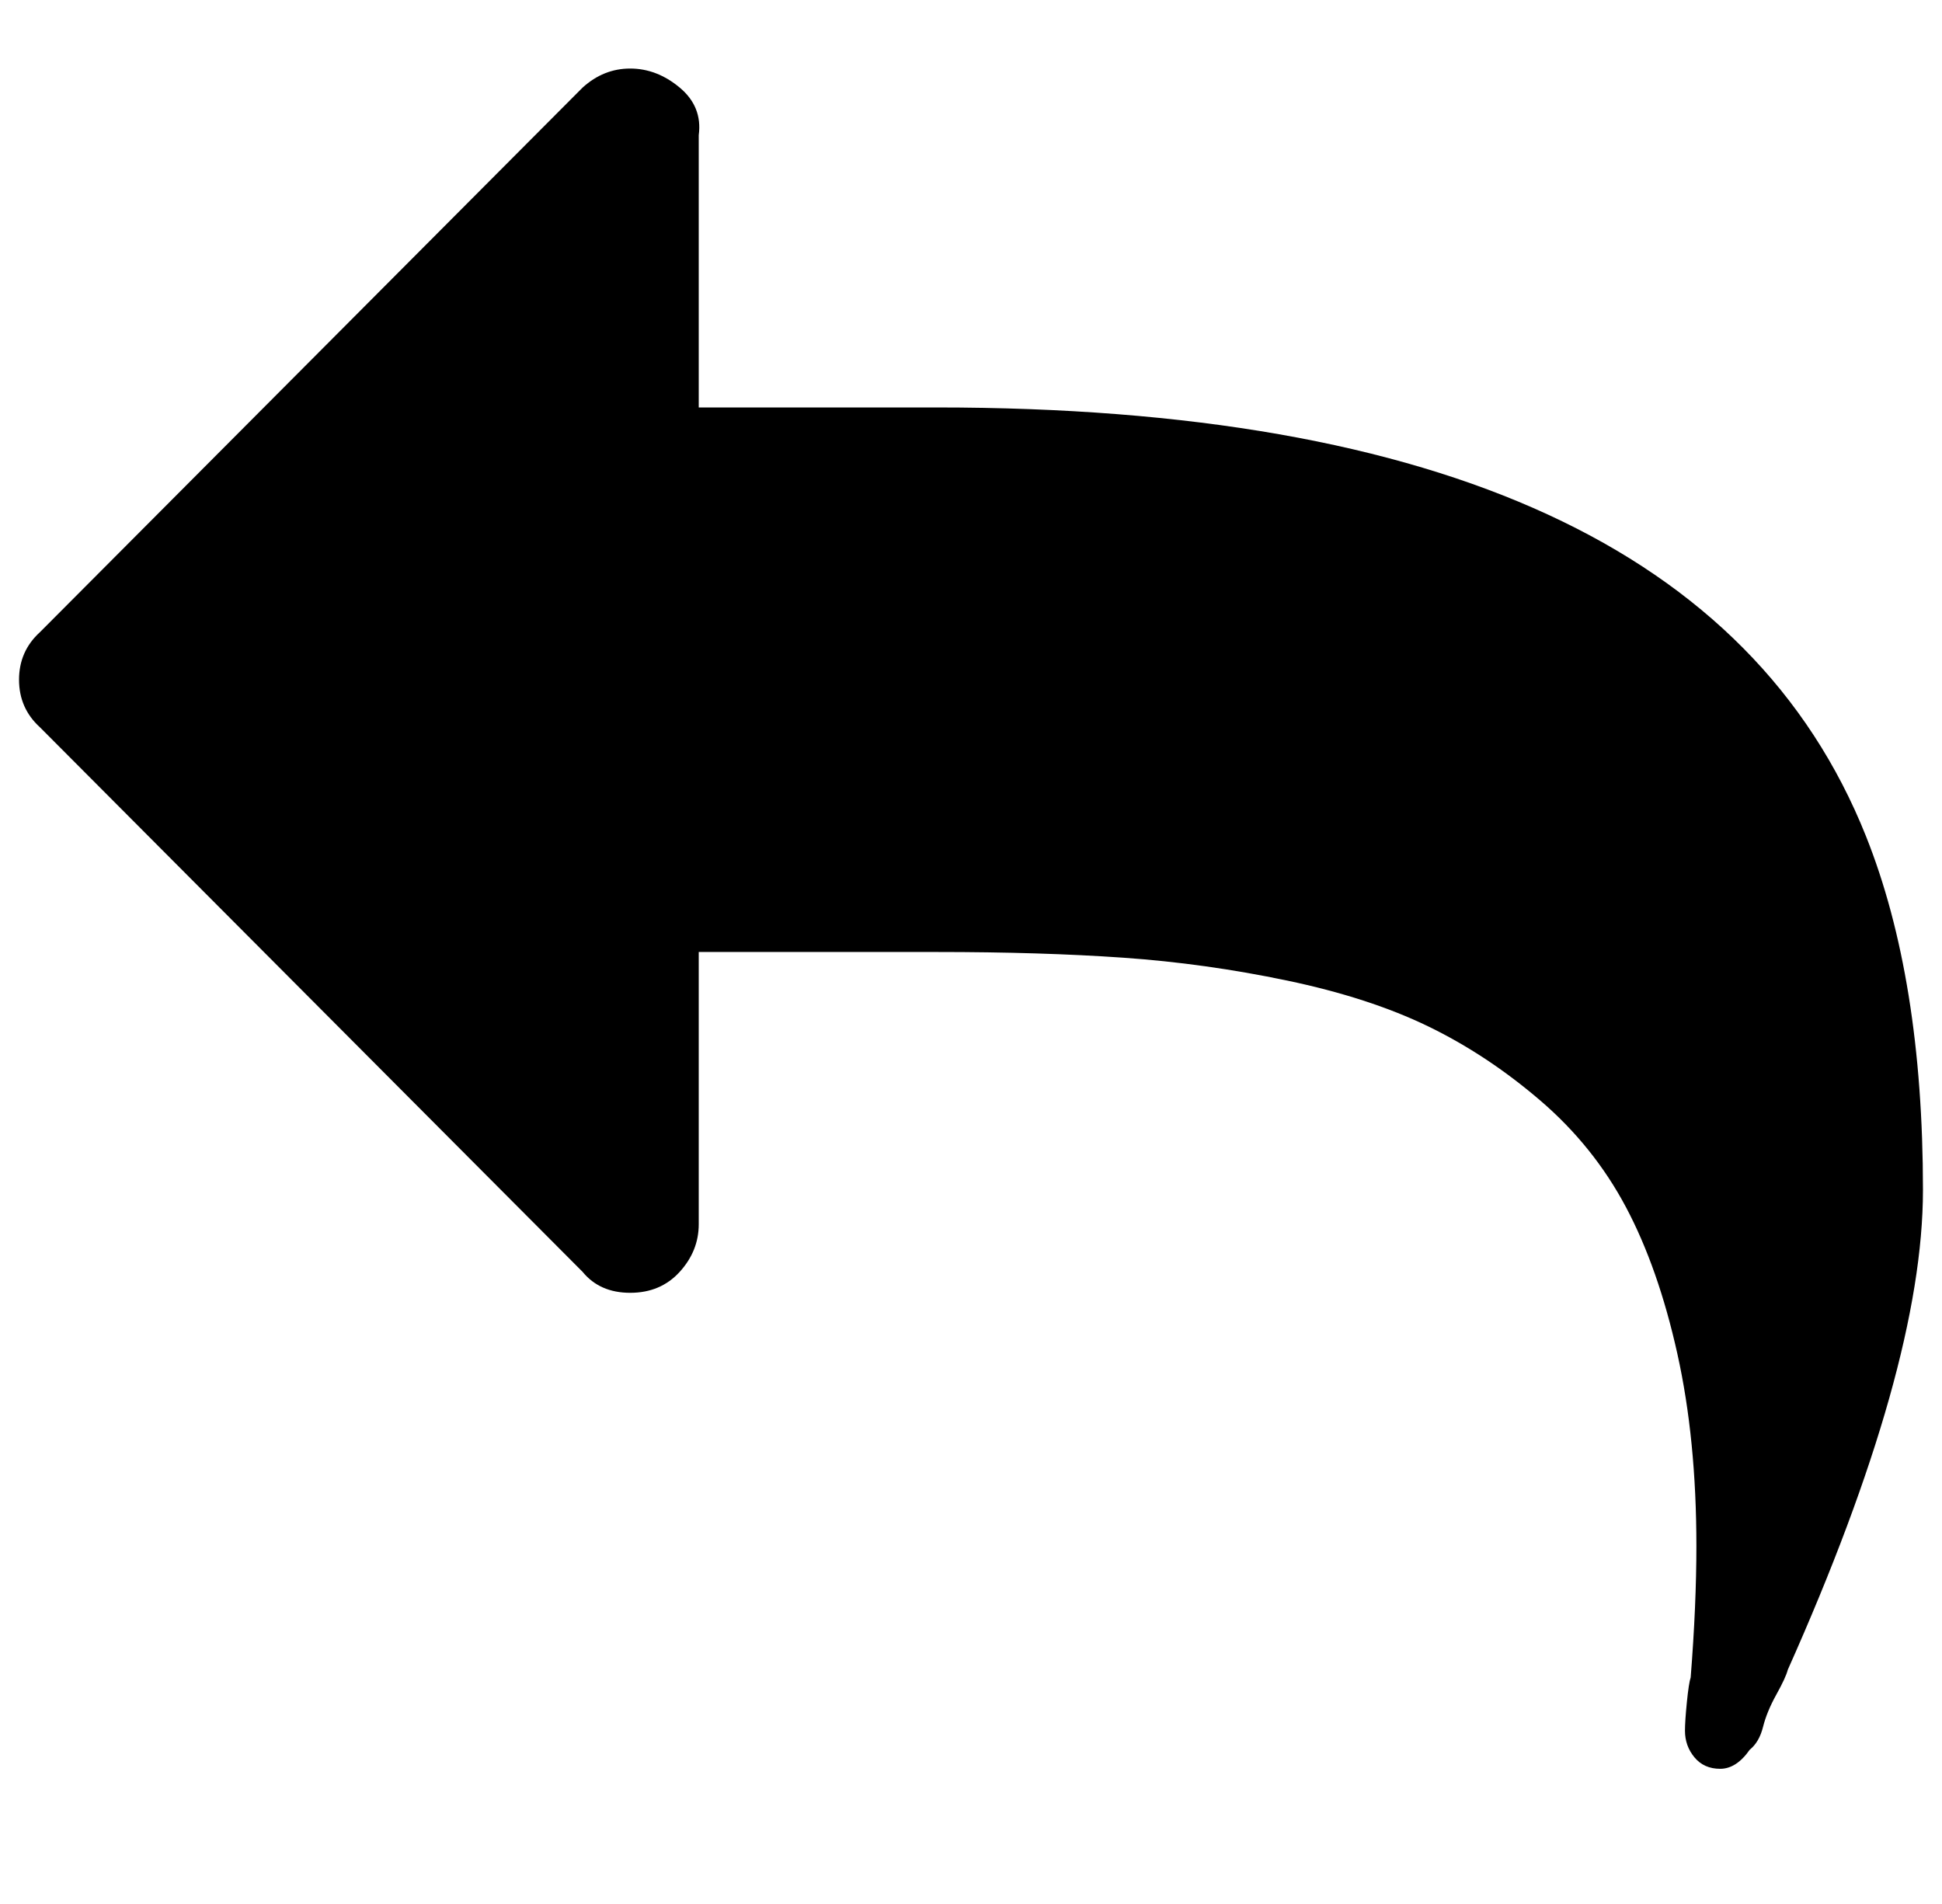 <?xml version="1.0" standalone="no"?>
<!DOCTYPE svg PUBLIC "-//W3C//DTD SVG 1.1//EN" "http://www.w3.org/Graphics/SVG/1.1/DTD/svg11.dtd" >
<svg xmlns="http://www.w3.org/2000/svg" xmlns:xlink="http://www.w3.org/1999/xlink" version="1.1" viewBox="-10 0 1020 1000">
   <path fill="currentColor"
d="M1000 625q0 93 -71 252q-1 4 -6 13t-7 17t-7 12q-7 10 -15.5 10t-13.5 -6t-5 -14q0 -5 1 -15t2 -13q3 -38 3 -69q0 -56 -10 -101t-27 -77t-45 -56t-59 -39t-74 -24t-86 -12t-98 -3h-125v143q0 14 -10 25t-26 11t-25 -11l-285 -286q-11 -10 -11 -25t11 -25l285 -286
q11 -10 25 -10t26 10t10 25v143h125q398 0 488 225q30 75 30 186z" />
</svg>
